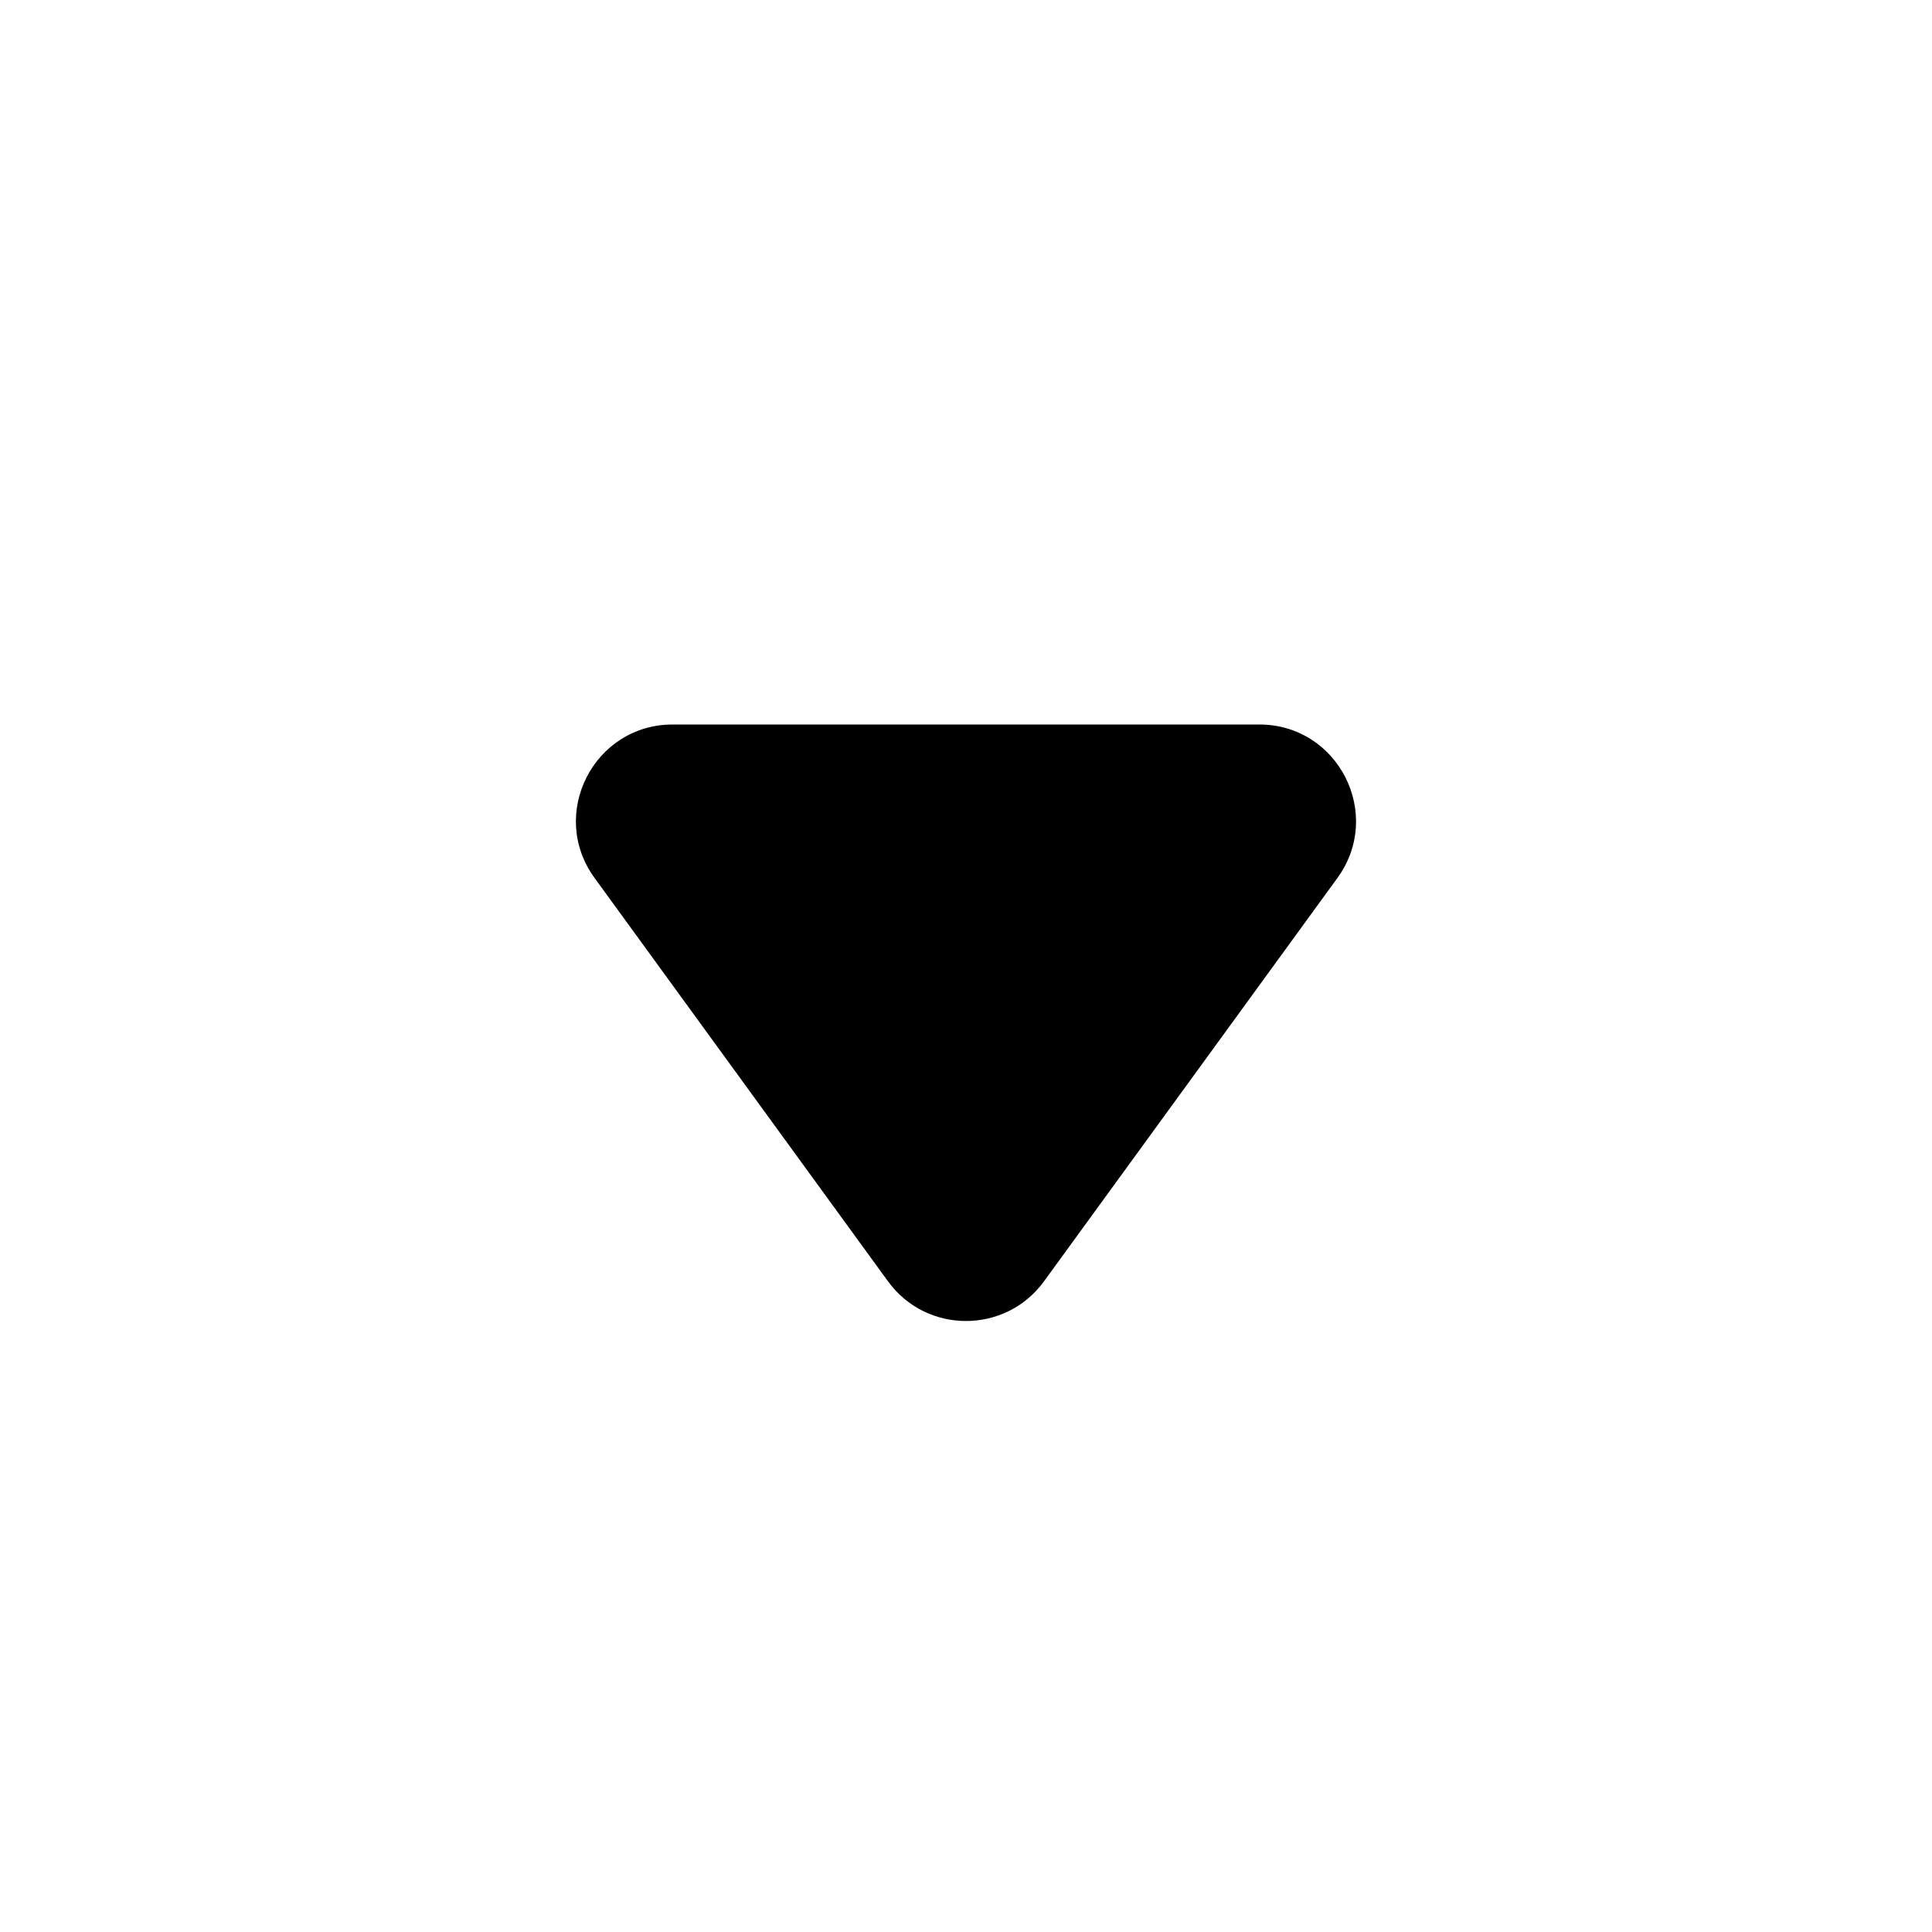 <svg width="16" height="16" viewBox="0 0 16 16" fill="none" xmlns="http://www.w3.org/2000/svg">
<path d="M7.353 10.61L4.924 7.271C4.539 6.742 4.917 6 5.571 6H10.429C11.083 6 11.46 6.742 11.076 7.271L8.647 10.61C8.328 11.05 7.672 11.05 7.353 10.61Z" fill="black"/>
</svg>
